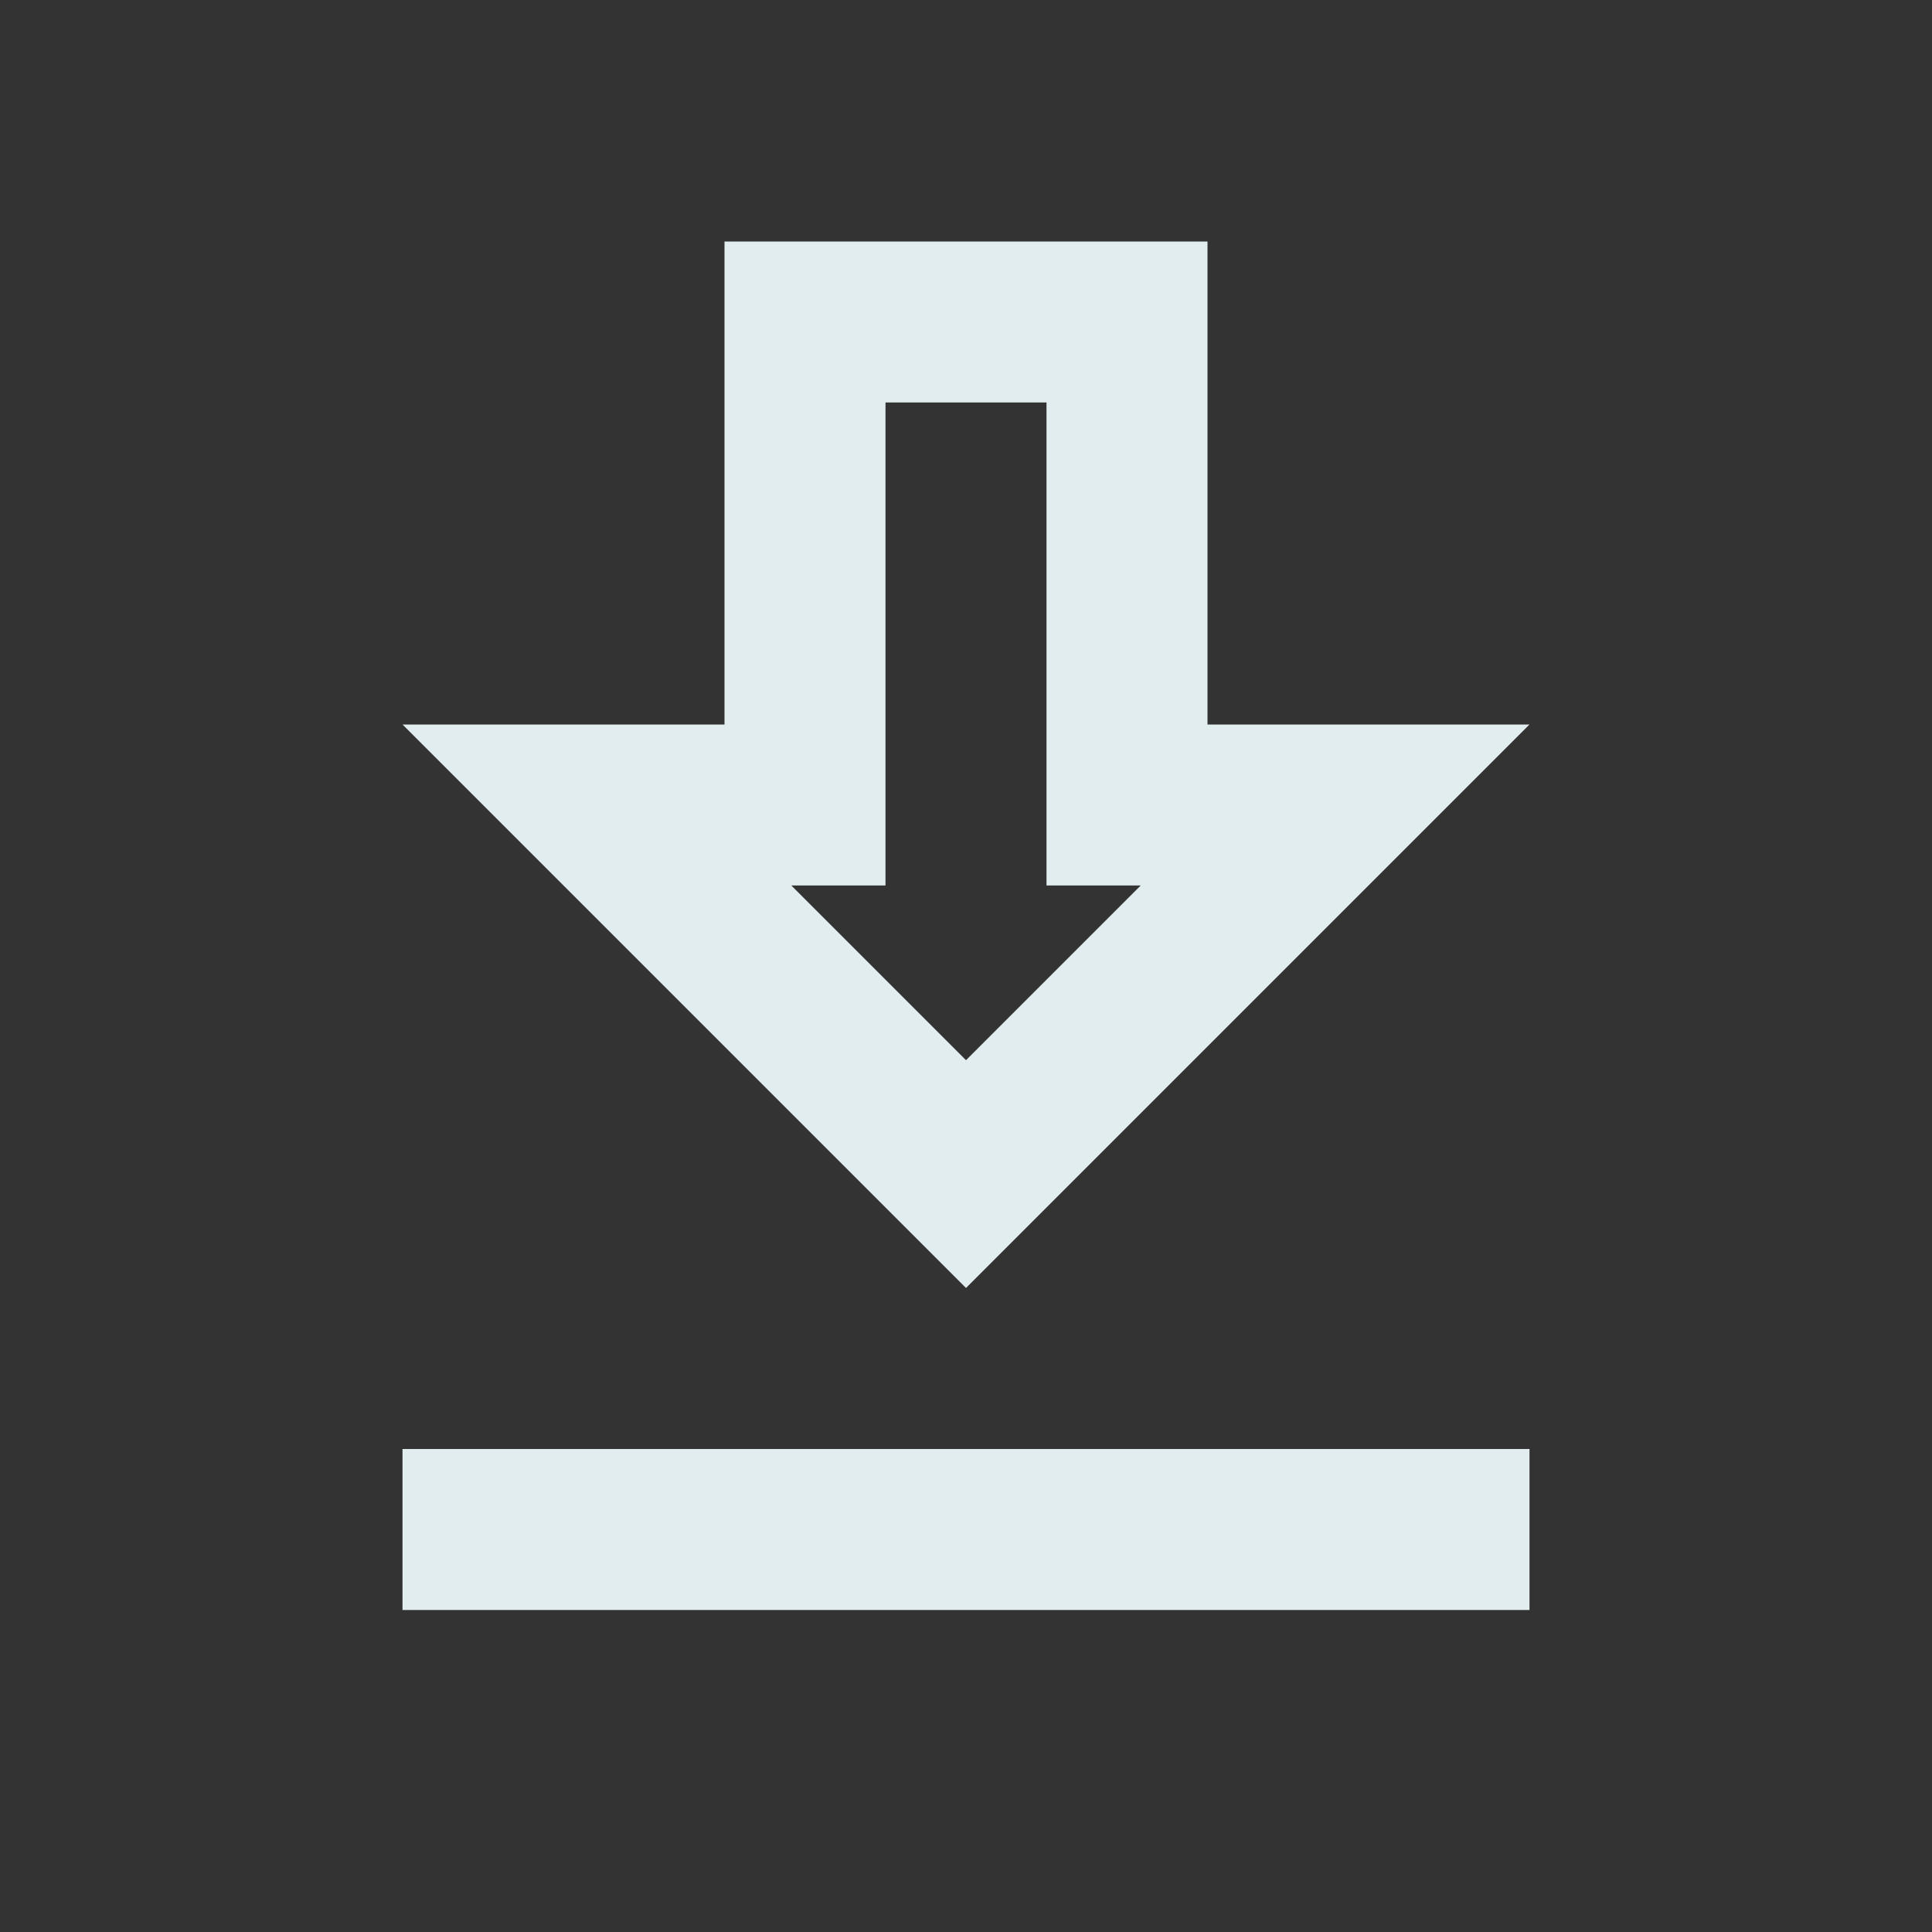 <svg id="get_app-24px" xmlns="http://www.w3.org/2000/svg" width="24" height="24" viewBox="0 0 24 24">
  <rect x="0" y="0" width="24" height="24" fill="#333333" stroke="none"/>
  <path id="Tracciato_1484" data-name="Tracciato 1484" d="M0,0H24V24H0Z" fill="none"/>
  <path id="Tracciato_1485" data-name="Tracciato 1485" d="M13,5v6h1.17L12,13.17,9.83,11H11V5h2m2-2H9V9H5l7,7,7-7H15Zm4,15H5v2H19Z" fill="#e2edf0"/>
</svg>
